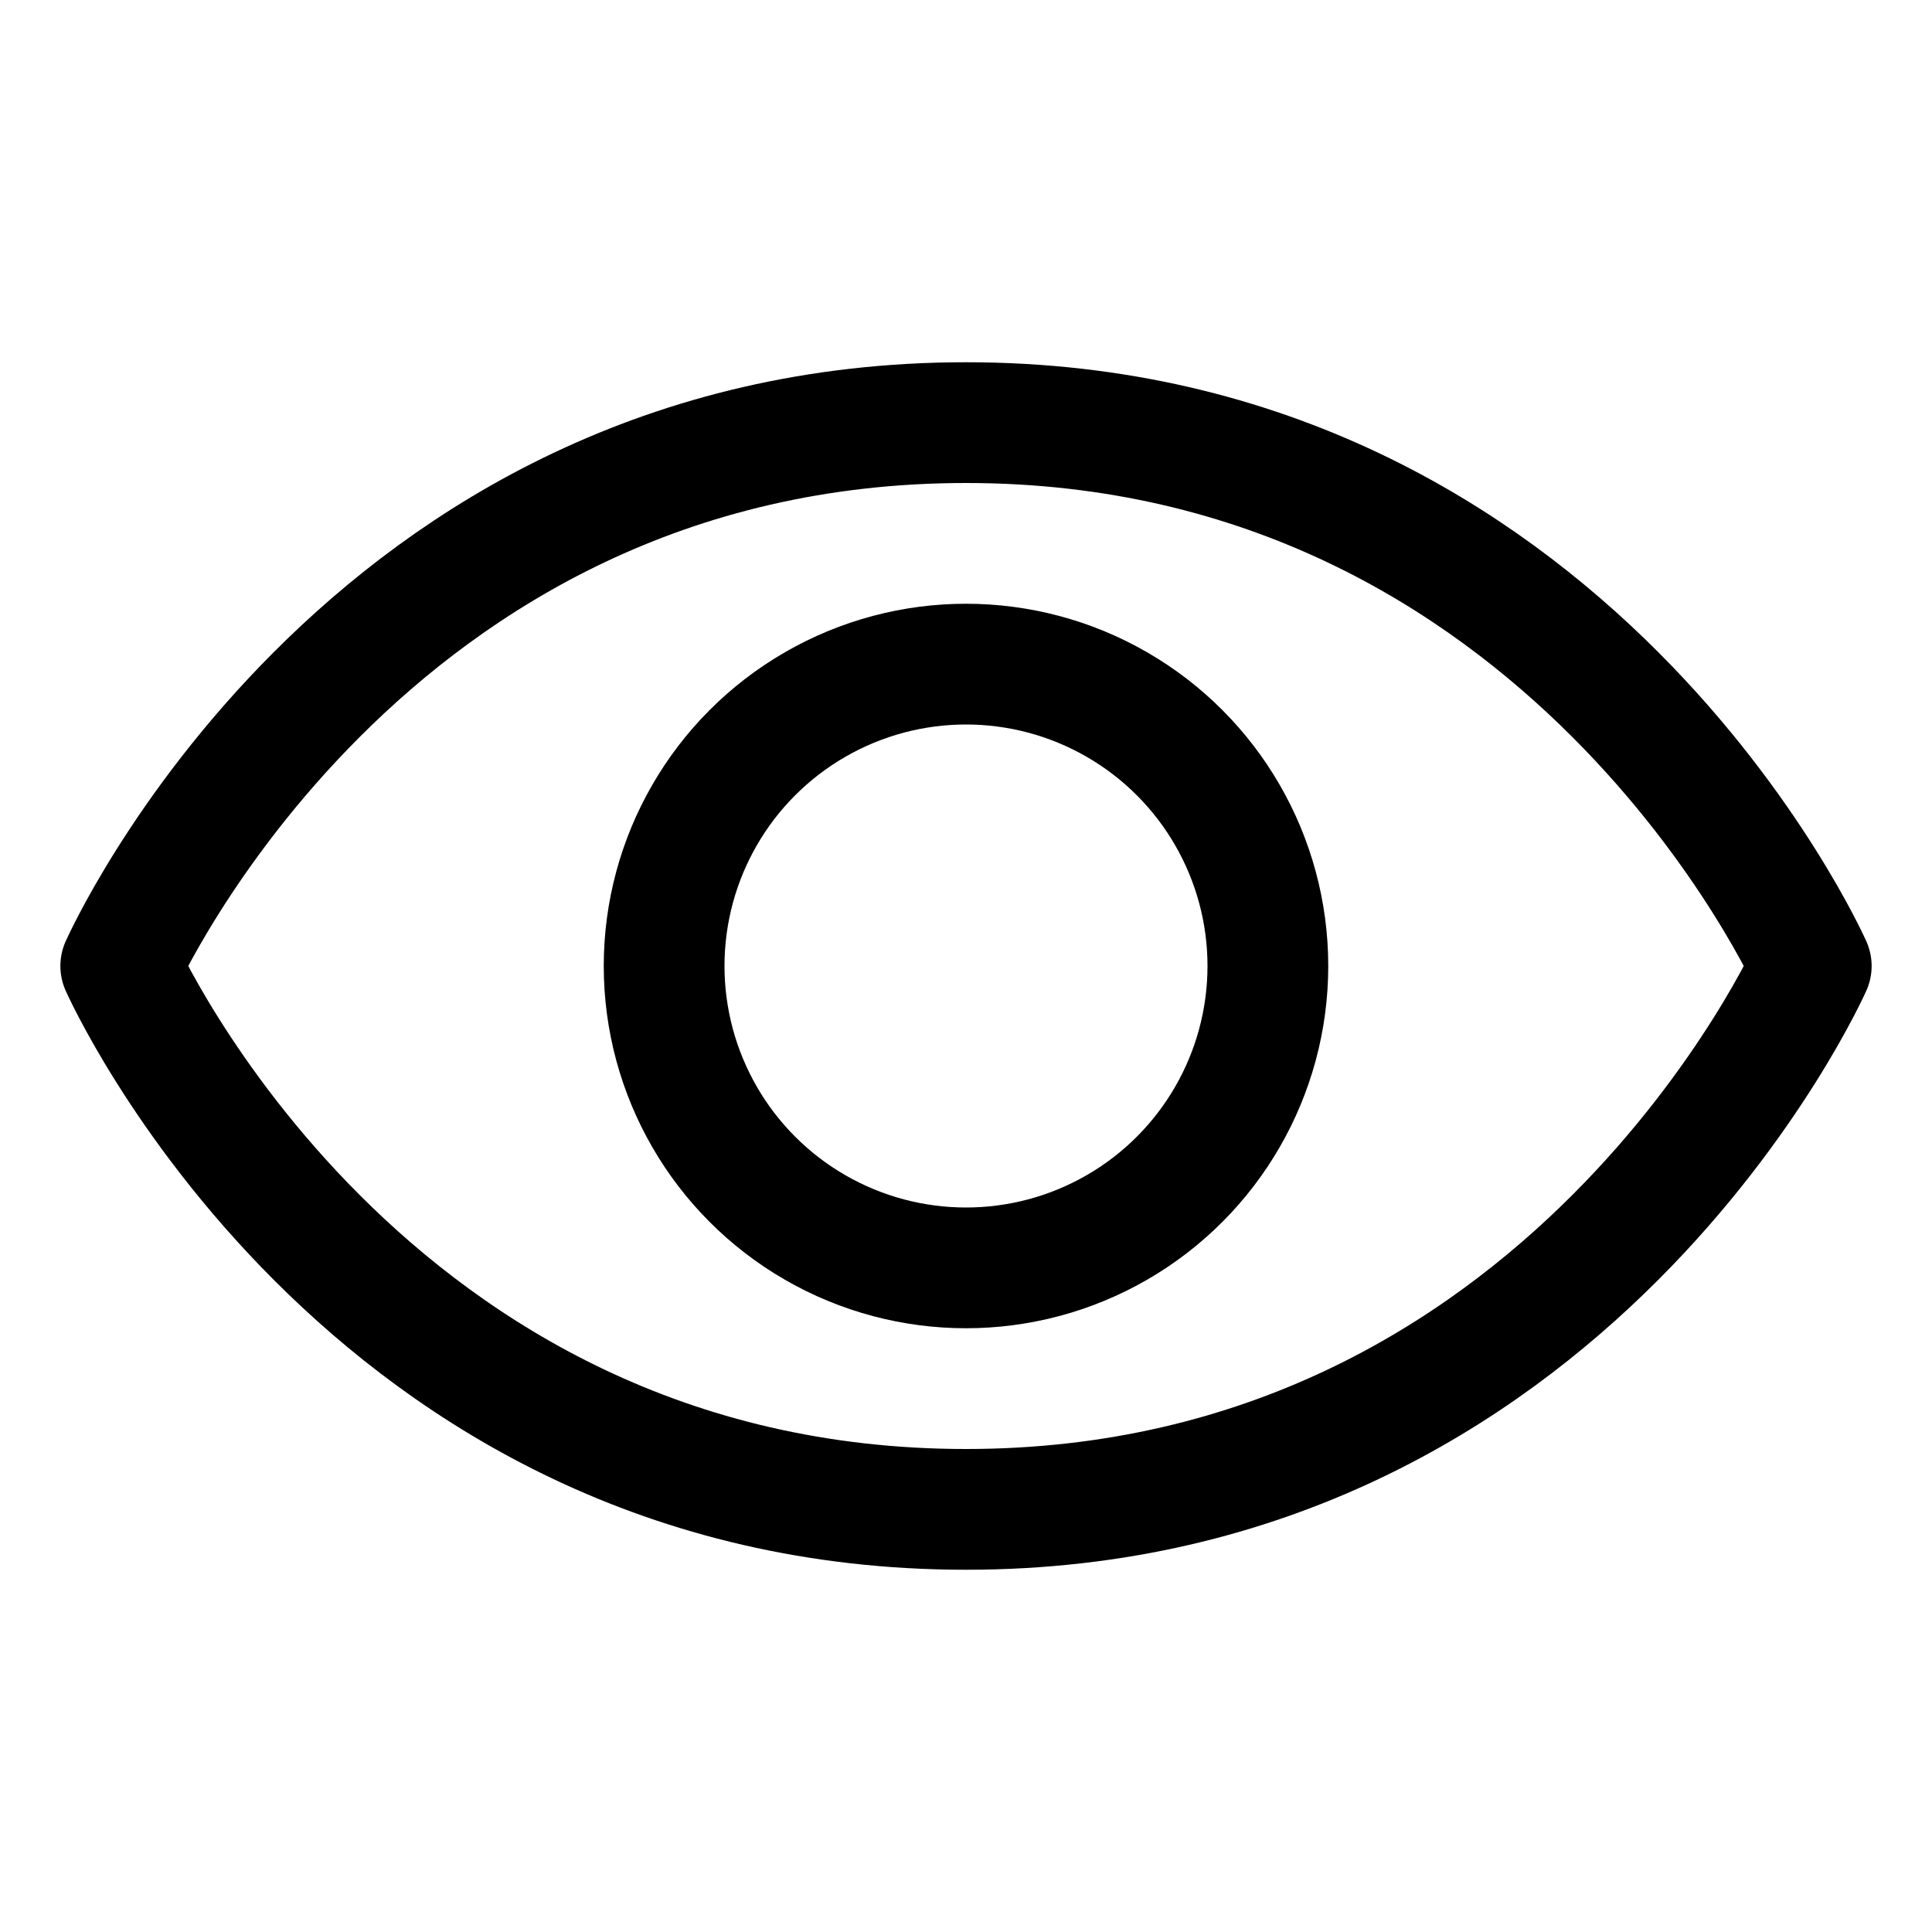 <svg xmlns="http://www.w3.org/2000/svg" width="192" height="192" fill="#000000" viewBox="0 0 256 256"><rect width="256" height="256" fill="none"></rect><path d="M128,56C48,56,16,128,16,128s32,72,112,72,112-72,112-72S208,56,128,56Z" fill="none" stroke="#000000" stroke-linecap="round" stroke-linejoin="round" stroke-width="16"></path><circle cx="128" cy="128" r="40" fill="none" stroke="#000000" stroke-linecap="round" stroke-linejoin="round" stroke-width="16"></circle></svg>